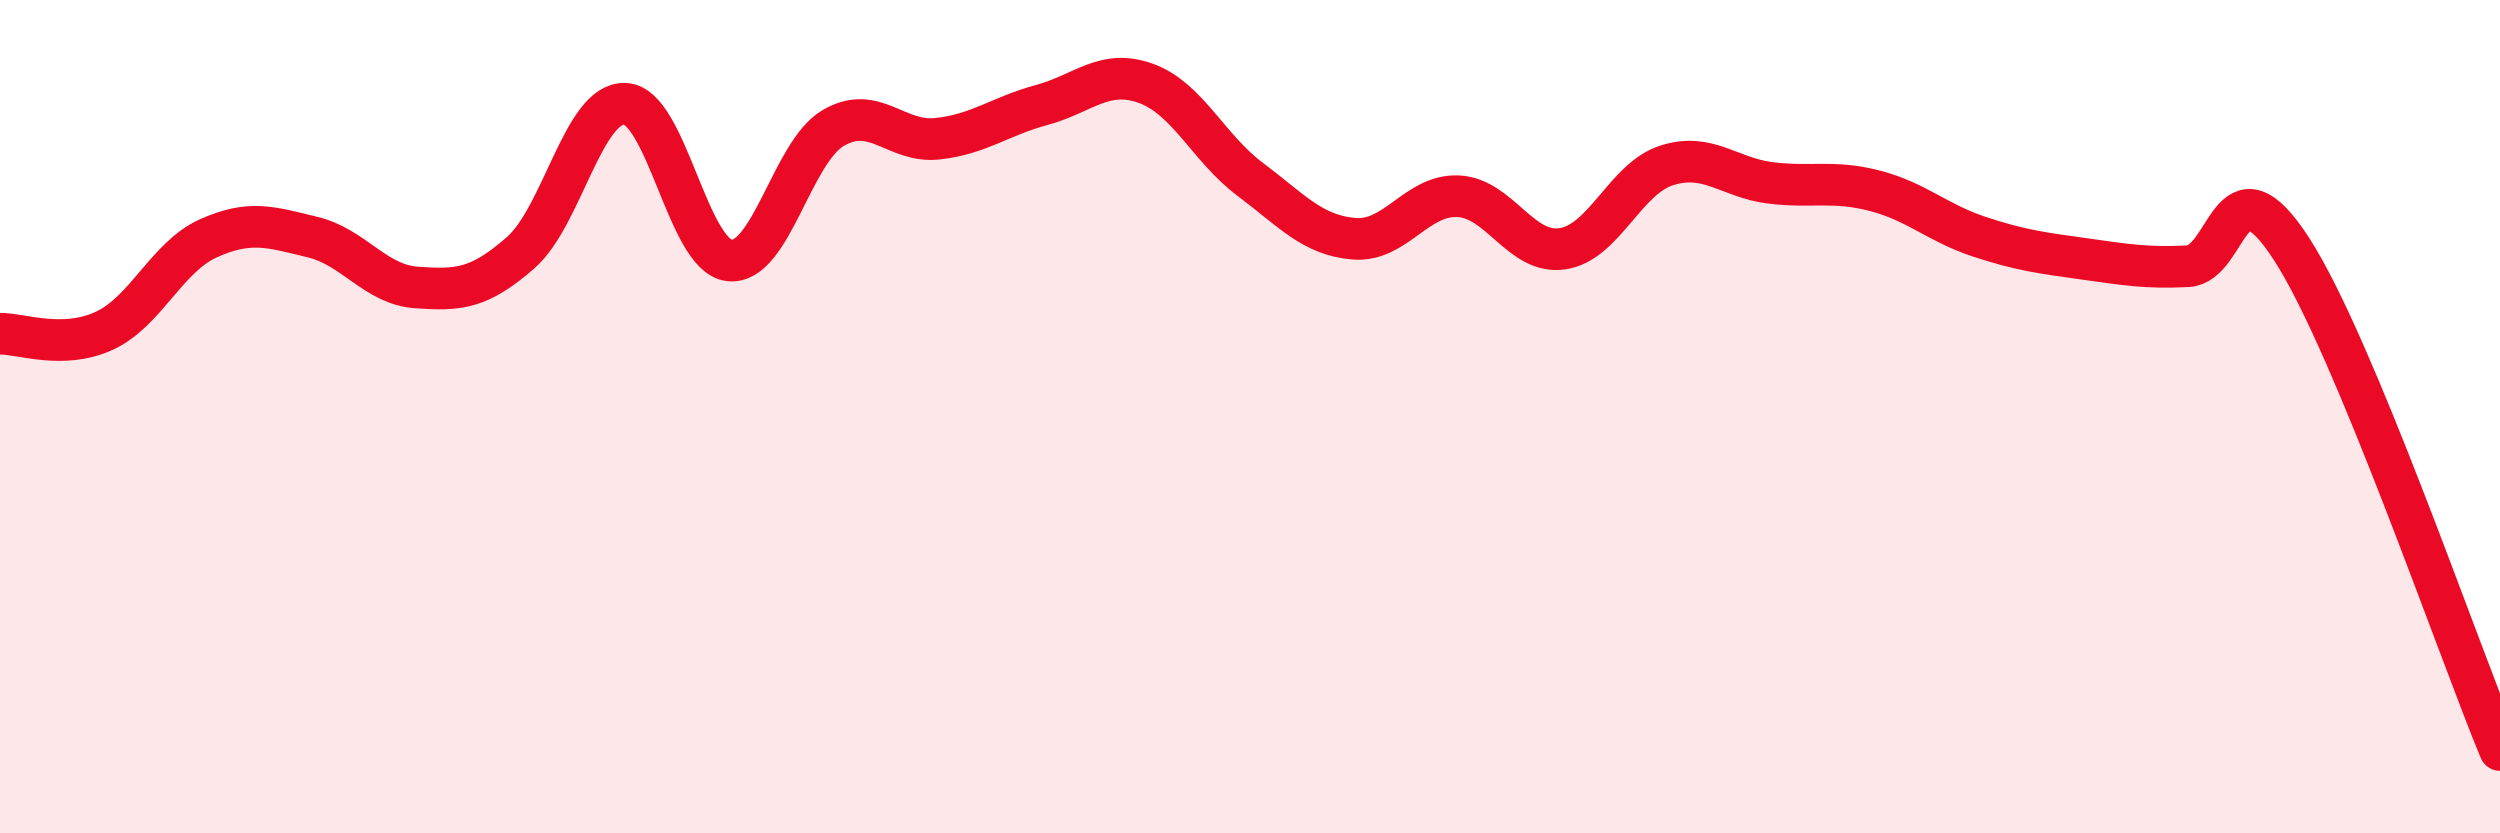 
    <svg width="60" height="20" viewBox="0 0 60 20" xmlns="http://www.w3.org/2000/svg">
      <path
        d="M 0,8.01 C 0.5,8 1.5,8.4 2.5,7.94 C 3.5,7.48 4,6.17 5,5.72 C 6,5.27 6.5,5.45 7.5,5.69 C 8.5,5.93 9,6.83 10,6.9 C 11,6.97 11.5,6.94 12.5,6.06 C 13.5,5.18 14,2.45 15,2.49 C 16,2.53 16.5,6.13 17.5,6.25 C 18.5,6.37 19,3.65 20,3.07 C 21,2.49 21.5,3.44 22.5,3.33 C 23.5,3.22 24,2.79 25,2.52 C 26,2.25 26.5,1.64 27.5,2 C 28.5,2.36 29,3.55 30,4.3 C 31,5.05 31.5,5.65 32.5,5.73 C 33.5,5.81 34,4.66 35,4.71 C 36,4.76 36.5,6.12 37.5,5.97 C 38.5,5.82 39,4.29 40,3.97 C 41,3.65 41.5,4.27 42.5,4.39 C 43.5,4.51 44,4.32 45,4.58 C 46,4.84 46.5,5.35 47.5,5.68 C 48.5,6.01 49,6.07 50,6.21 C 51,6.35 51.5,6.44 52.5,6.39 C 53.5,6.34 53.5,3.66 55,5.98 C 56.5,8.3 59,15.6 60,18L60 20L0 20Z"
        fill="#EB0A25"
        opacity="0.1"
        stroke-linecap="round"
        stroke-linejoin="round"
      />
      <path
        d="M 0,8.01 C 0.5,8 1.5,8.4 2.5,7.94 C 3.5,7.48 4,6.17 5,5.72 C 6,5.27 6.5,5.45 7.5,5.69 C 8.5,5.93 9,6.83 10,6.9 C 11,6.97 11.5,6.94 12.5,6.06 C 13.5,5.18 14,2.45 15,2.49 C 16,2.53 16.5,6.13 17.5,6.25 C 18.5,6.37 19,3.65 20,3.07 C 21,2.49 21.5,3.44 22.5,3.33 C 23.5,3.22 24,2.79 25,2.52 C 26,2.25 26.5,1.64 27.5,2 C 28.5,2.36 29,3.55 30,4.3 C 31,5.05 31.5,5.65 32.5,5.73 C 33.5,5.81 34,4.66 35,4.71 C 36,4.76 36.5,6.12 37.5,5.97 C 38.5,5.82 39,4.29 40,3.97 C 41,3.65 41.5,4.27 42.5,4.39 C 43.5,4.51 44,4.32 45,4.58 C 46,4.84 46.5,5.35 47.5,5.68 C 48.5,6.01 49,6.07 50,6.21 C 51,6.35 51.5,6.44 52.5,6.39 C 53.5,6.34 53.5,3.66 55,5.98 C 56.5,8.3 59,15.6 60,18"
        stroke="#EB0A25"
        stroke-width="1"
        fill="none"
        stroke-linecap="round"
        stroke-linejoin="round"
      />
    </svg>
  